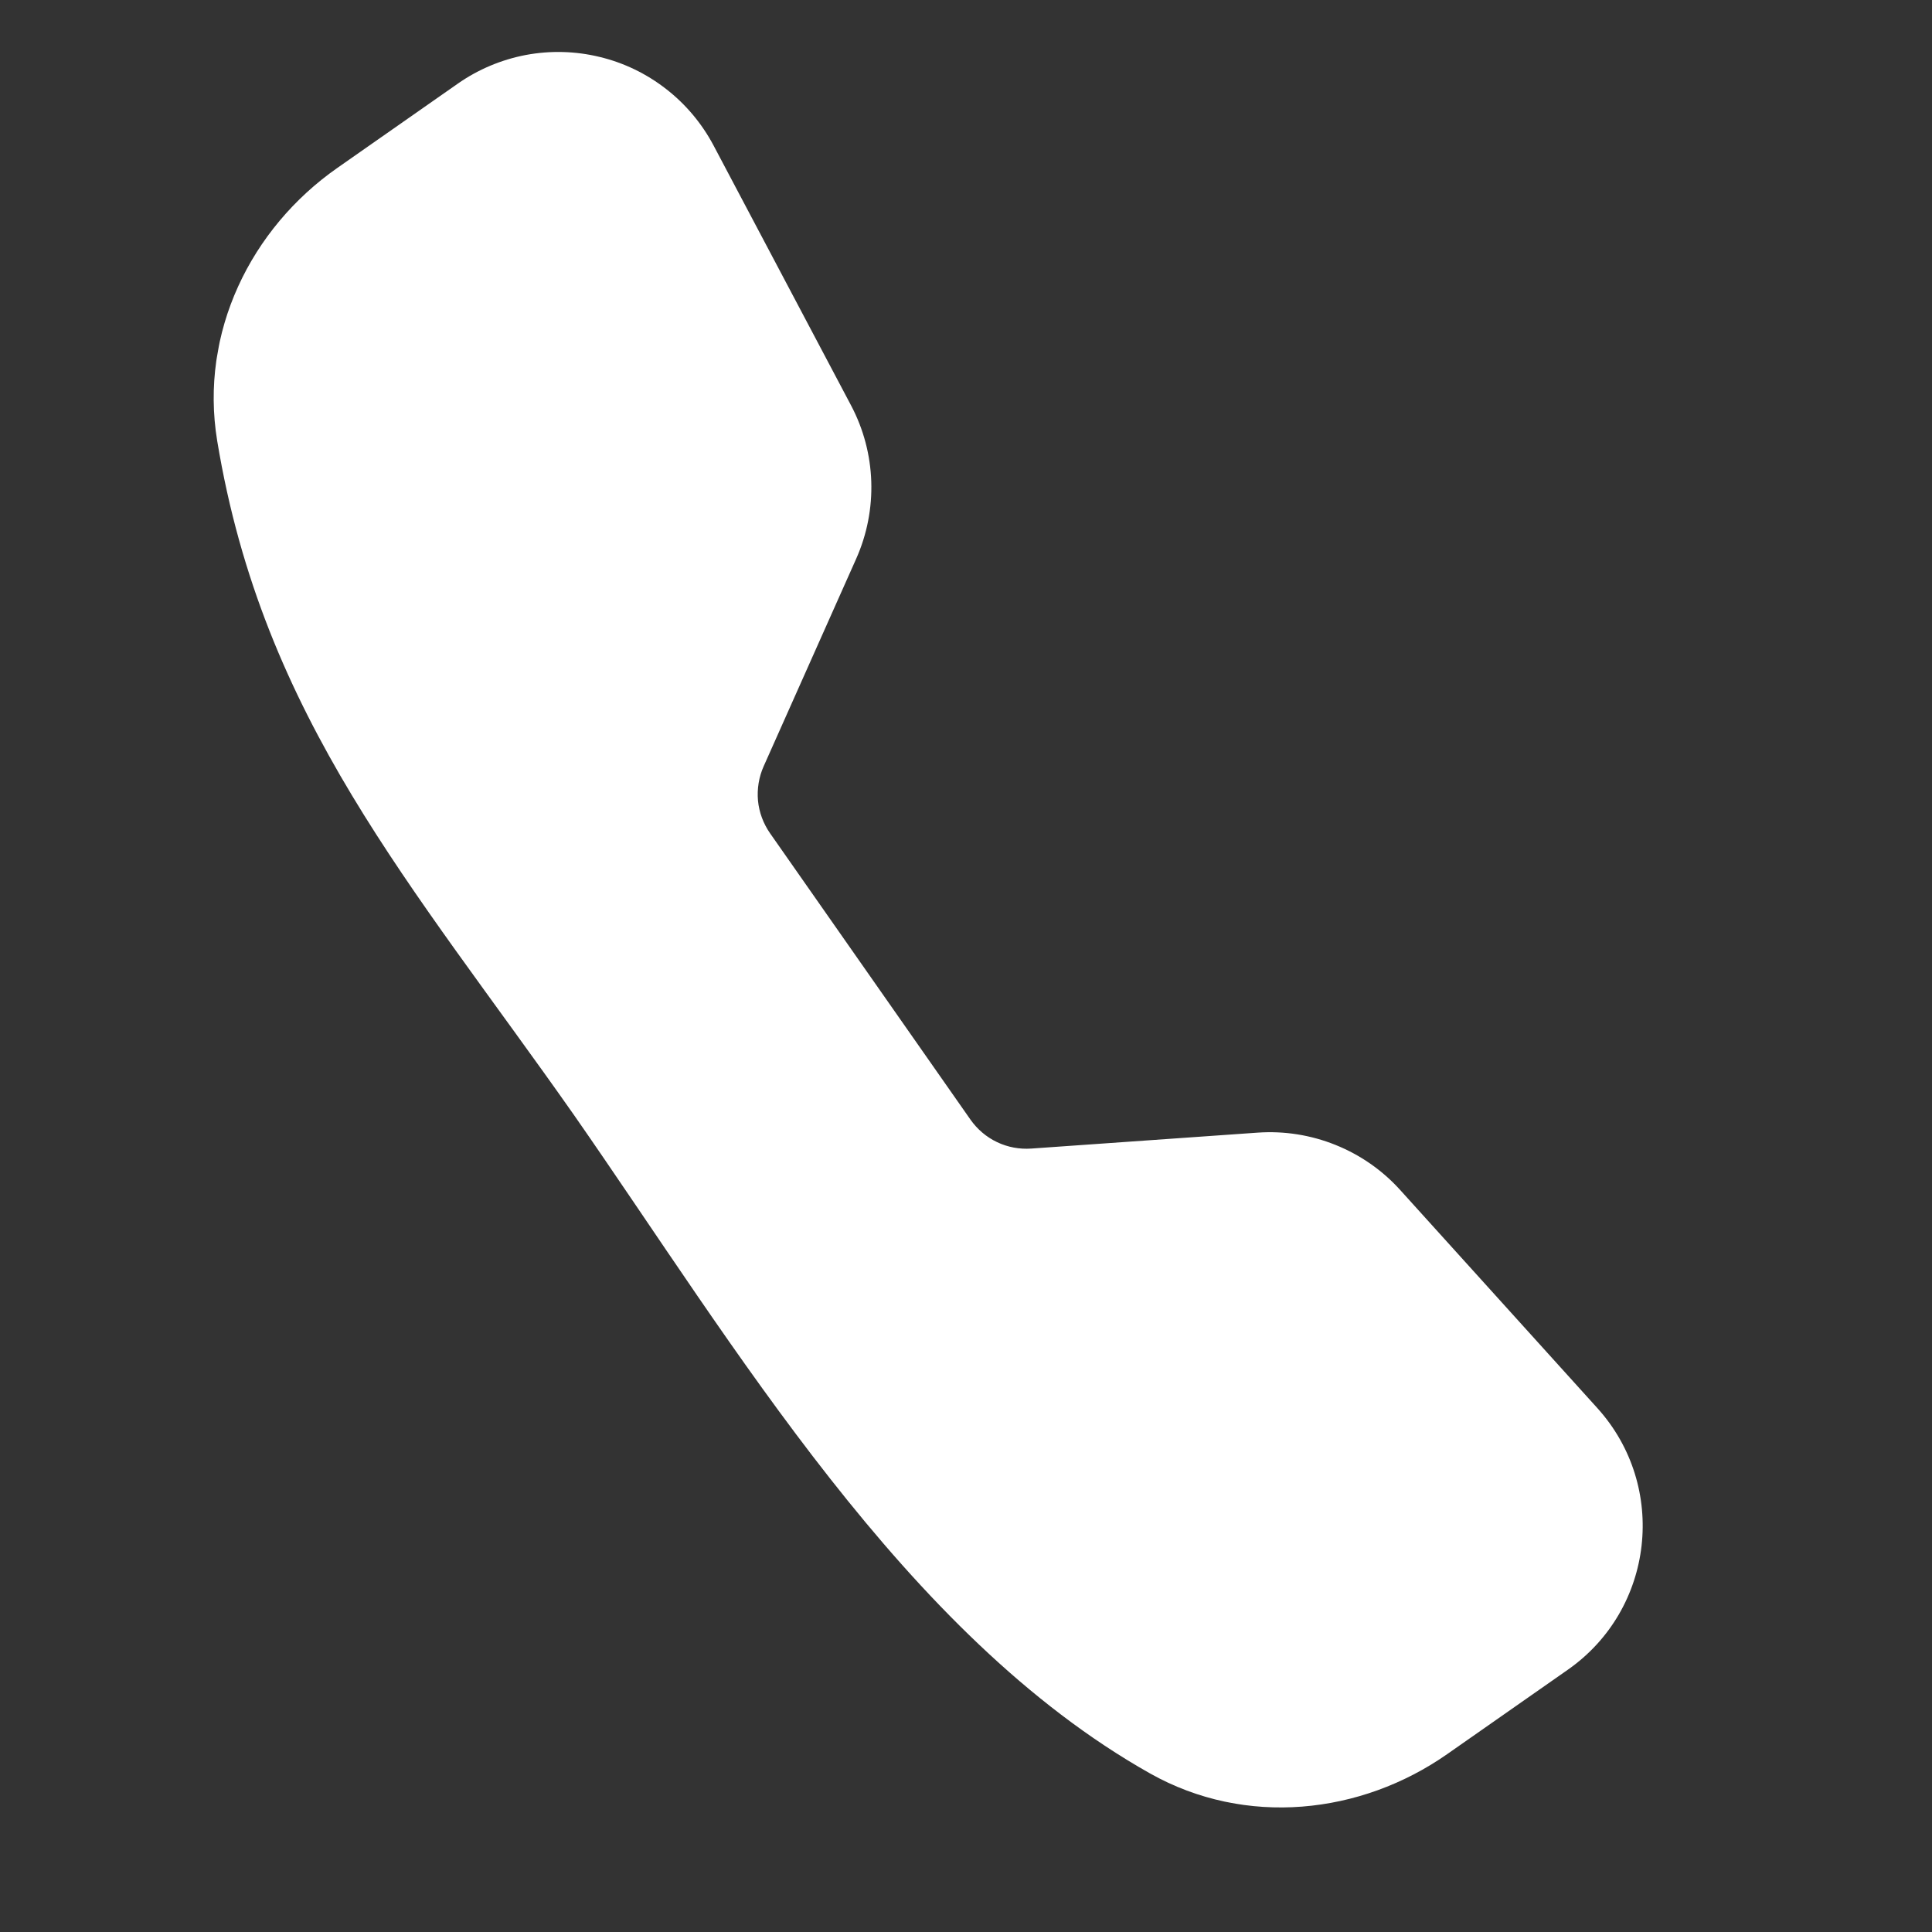 <svg width="24" height="24" viewBox="0 0 24 24" fill="none" xmlns="http://www.w3.org/2000/svg">
<rect x="0" y="0" width="24" height="24" fill="#333333" stroke="none"/>
<g clip-path="url(#clip0_104_233)">
<path fill-rule="evenodd" clip-rule="evenodd" d="M5.687 1.039C5.94 0.862 6.228 0.741 6.532 0.683C6.836 0.626 7.148 0.634 7.448 0.707C7.749 0.779 8.03 0.915 8.274 1.105C8.518 1.294 8.719 1.534 8.864 1.807L10.572 5.036C10.885 5.628 10.908 6.331 10.635 6.943L9.486 9.52C9.427 9.653 9.403 9.8 9.416 9.946C9.43 10.091 9.482 10.23 9.565 10.35L12.056 13.909C12.14 14.028 12.253 14.125 12.386 14.188C12.518 14.251 12.664 14.278 12.81 14.268L15.623 14.07C15.953 14.047 16.284 14.099 16.591 14.223C16.897 14.346 17.172 14.537 17.394 14.783L19.843 17.492C20.723 18.466 20.55 19.991 19.476 20.742L17.978 21.79C16.906 22.54 15.474 22.7 14.284 22.029C11.238 20.312 9.126 16.713 7.126 13.845C5.117 10.984 3.268 8.925 2.698 5.476C2.477 4.129 3.117 2.837 4.189 2.087L5.687 1.039Z" fill="white"/>
</g>
<defs>
<clipPath id="clip0_104_233">
<rect width="20" height="20" fill="white" transform="translate(3.478) rotate(10.014)"/>
</clipPath>
</defs>
</svg>
